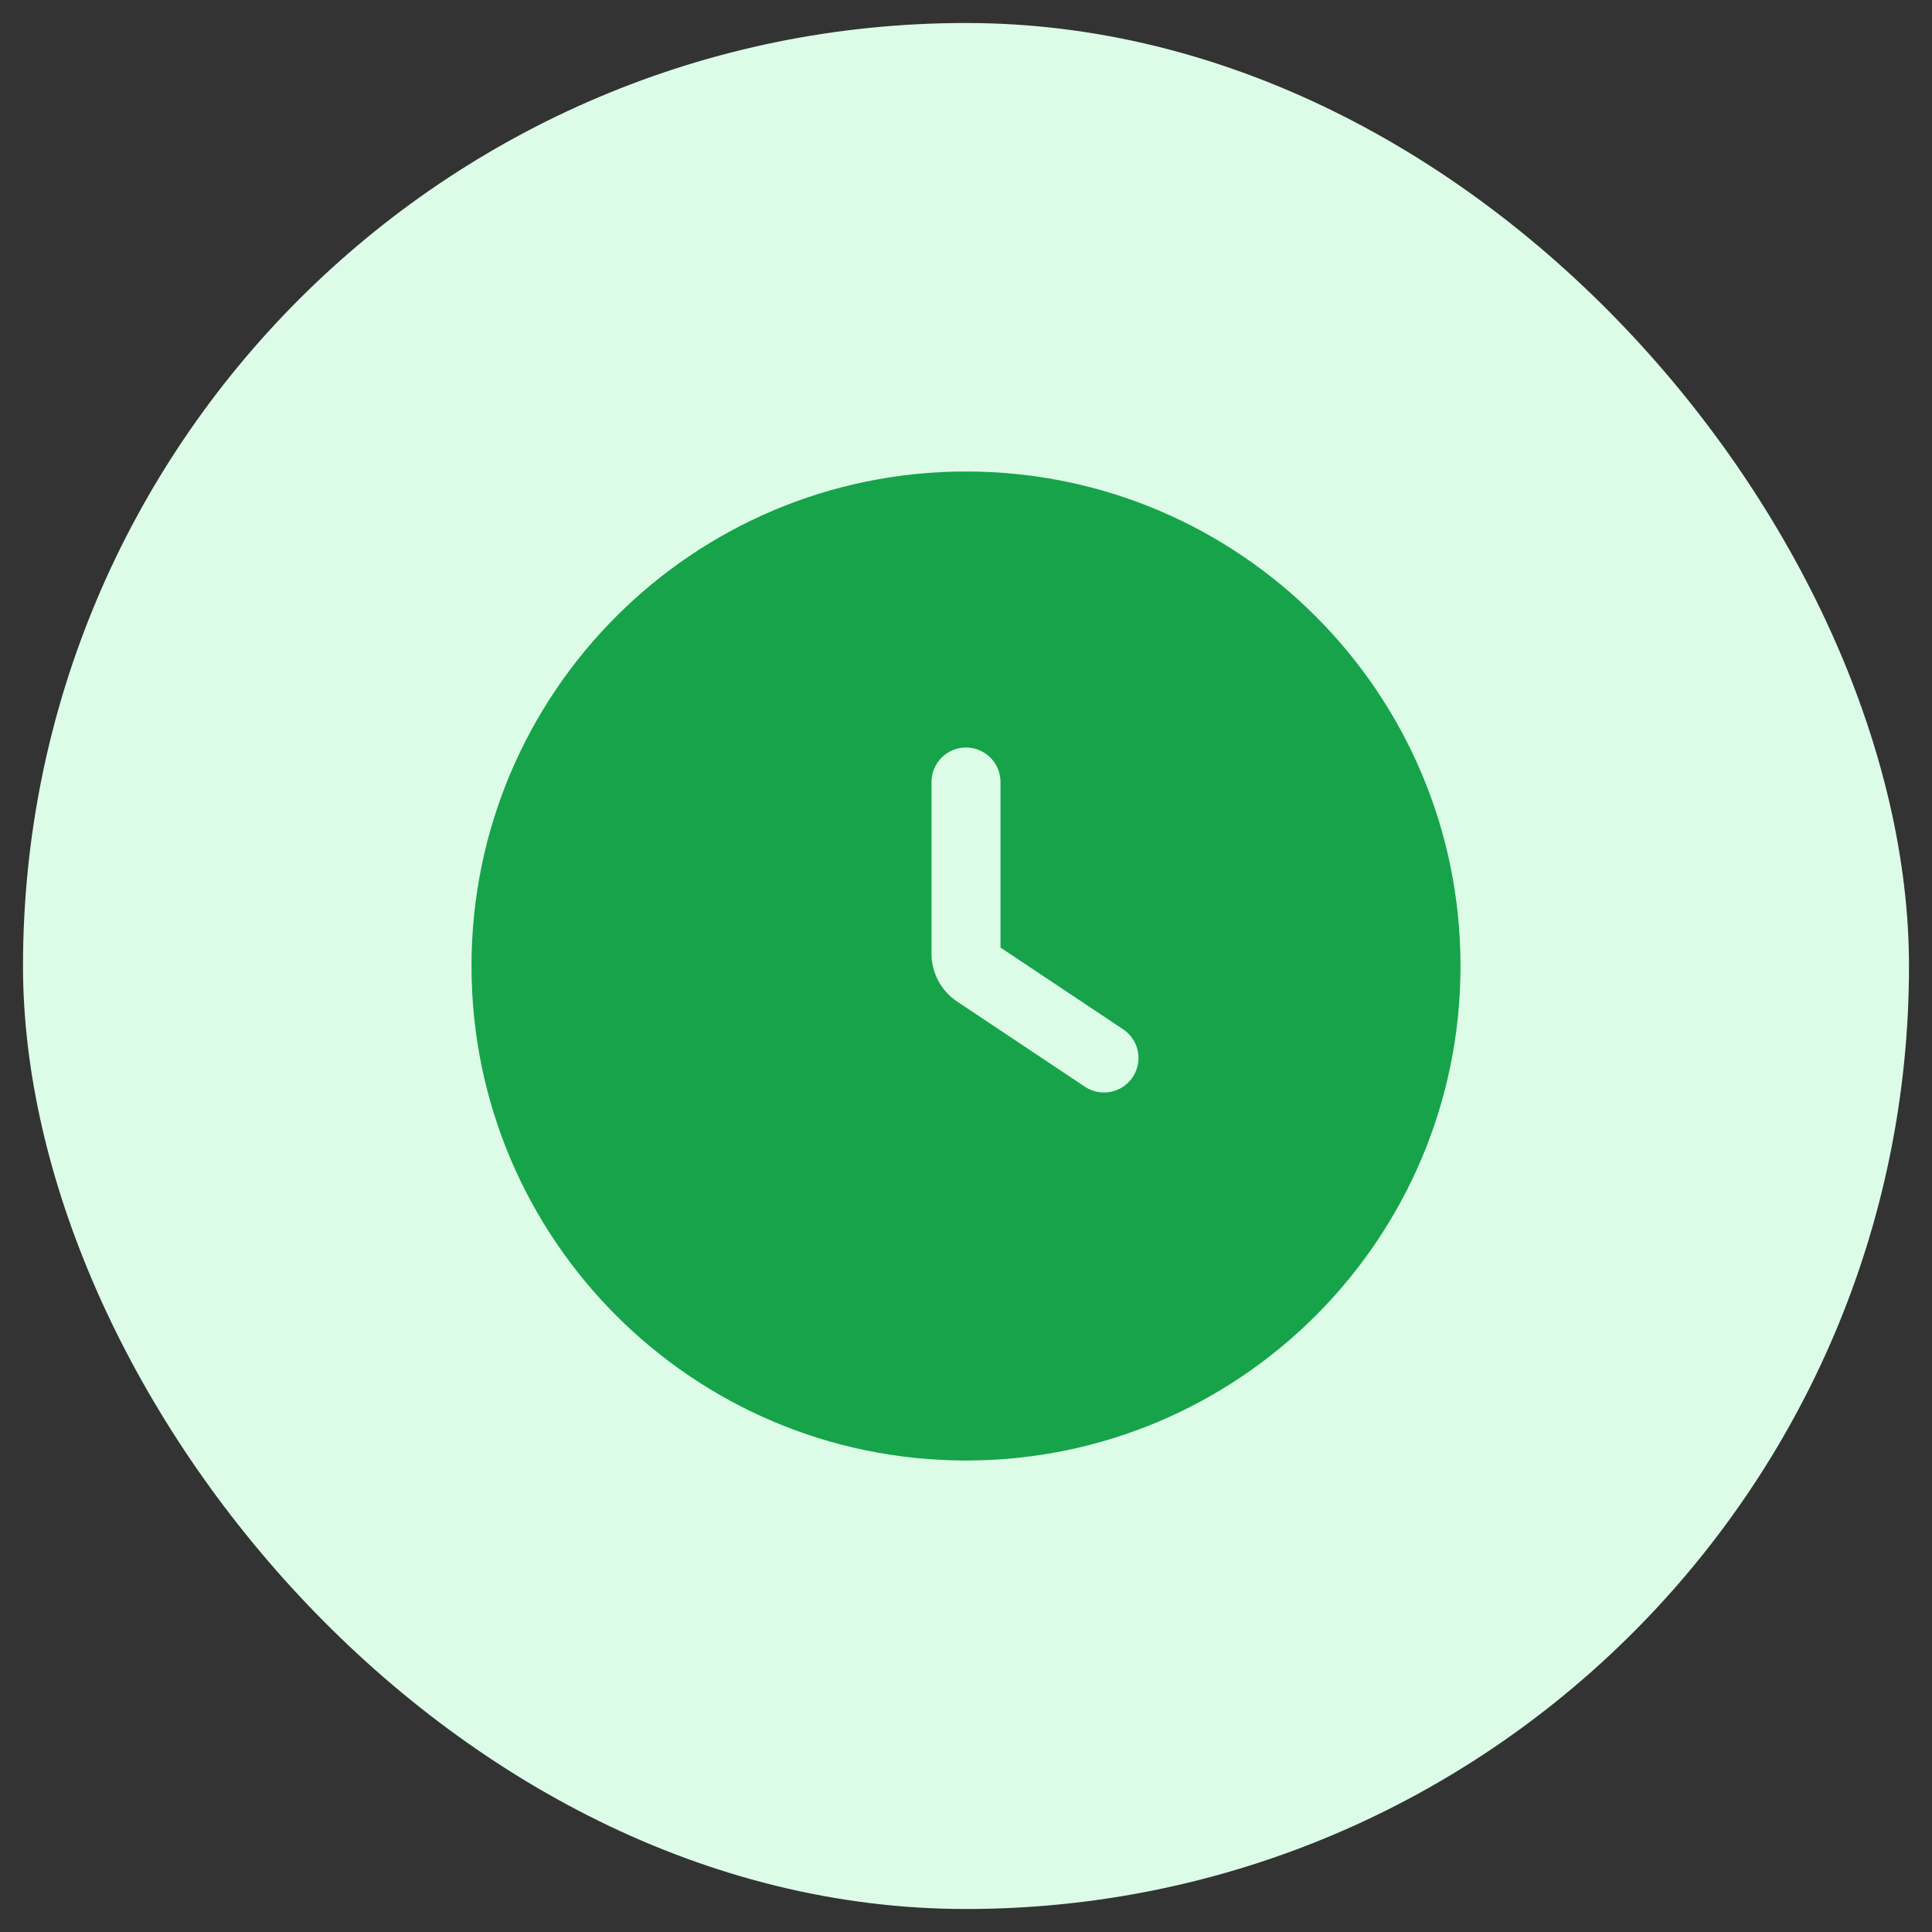 <svg width="42" height="42" viewBox="0 0 42 42" fill="none" xmlns="http://www.w3.org/2000/svg">
<rect x="0" y="0" width="42" height="42" fill="#333333" stroke="none"/>
<rect x="0.5" y="0.5" width="41" height="41" rx="20.5" fill="#DCFCE7"/>
<path fill-rule="evenodd" clip-rule="evenodd" d="M10.25 21C10.25 15.063 15.063 10.25 21 10.25C26.937 10.25 31.75 15.063 31.75 21C31.75 26.937 26.937 31.75 21 31.75C15.063 31.75 10.25 26.937 10.25 21ZM21.75 17C21.75 16.586 21.414 16.25 21 16.25C20.586 16.25 20.25 16.586 20.25 17V20.732C20.25 21.15 20.459 21.541 20.807 21.773L23.584 23.624C23.929 23.854 24.394 23.761 24.624 23.416C24.854 23.071 24.761 22.606 24.416 22.376L21.75 20.599V17Z" fill="#16A34A"/>
</svg>

